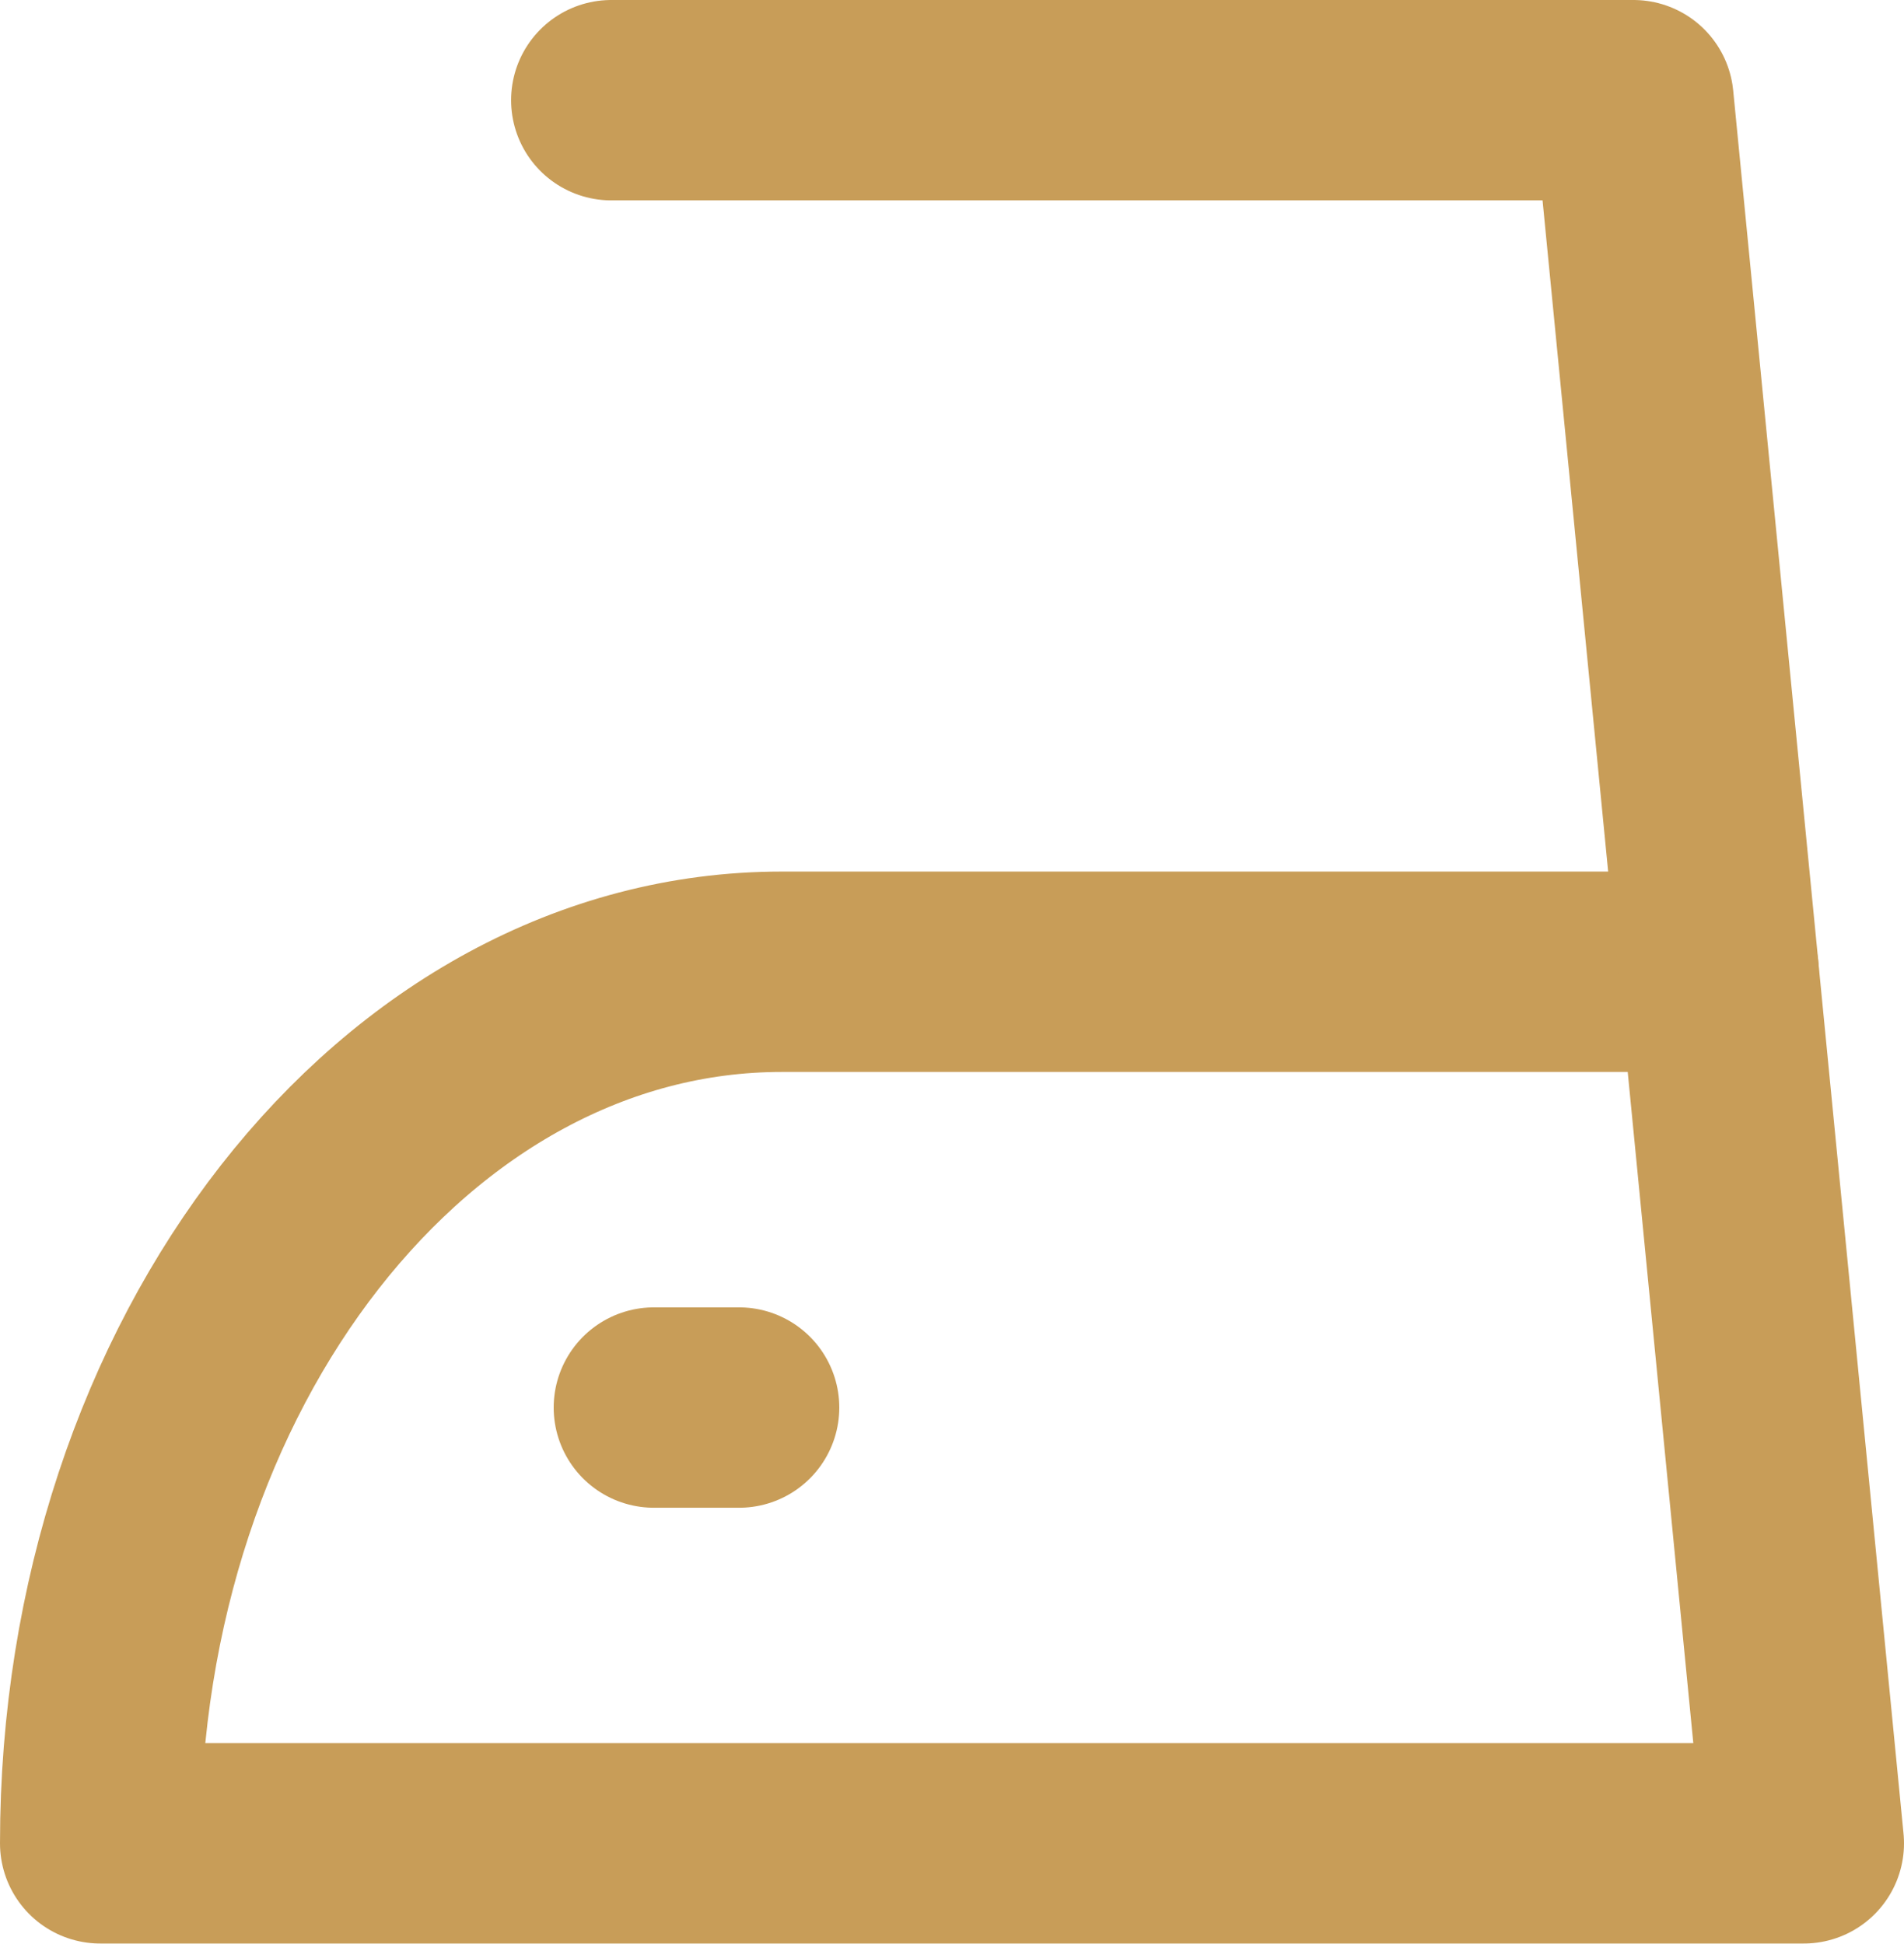 <?xml version="1.0" encoding="UTF-8"?> <svg xmlns="http://www.w3.org/2000/svg" width="95" height="97" viewBox="0 0 95 97" fill="none"><path d="M5 91.99H90L85.75 48.495H39C20.222 48.495 5 67.968 5 91.99Z" stroke="#C89D58" stroke-width="10" stroke-linecap="round" stroke-linejoin="round"></path><path d="M30.501 5H81.501L85.751 48.495" stroke="#C89D58" stroke-width="10" stroke-linecap="round" stroke-linejoin="round"></path><path d="M32.626 70.243H36.876" stroke="#C89D58" stroke-width="10" stroke-linecap="round" stroke-linejoin="round"></path></svg> 